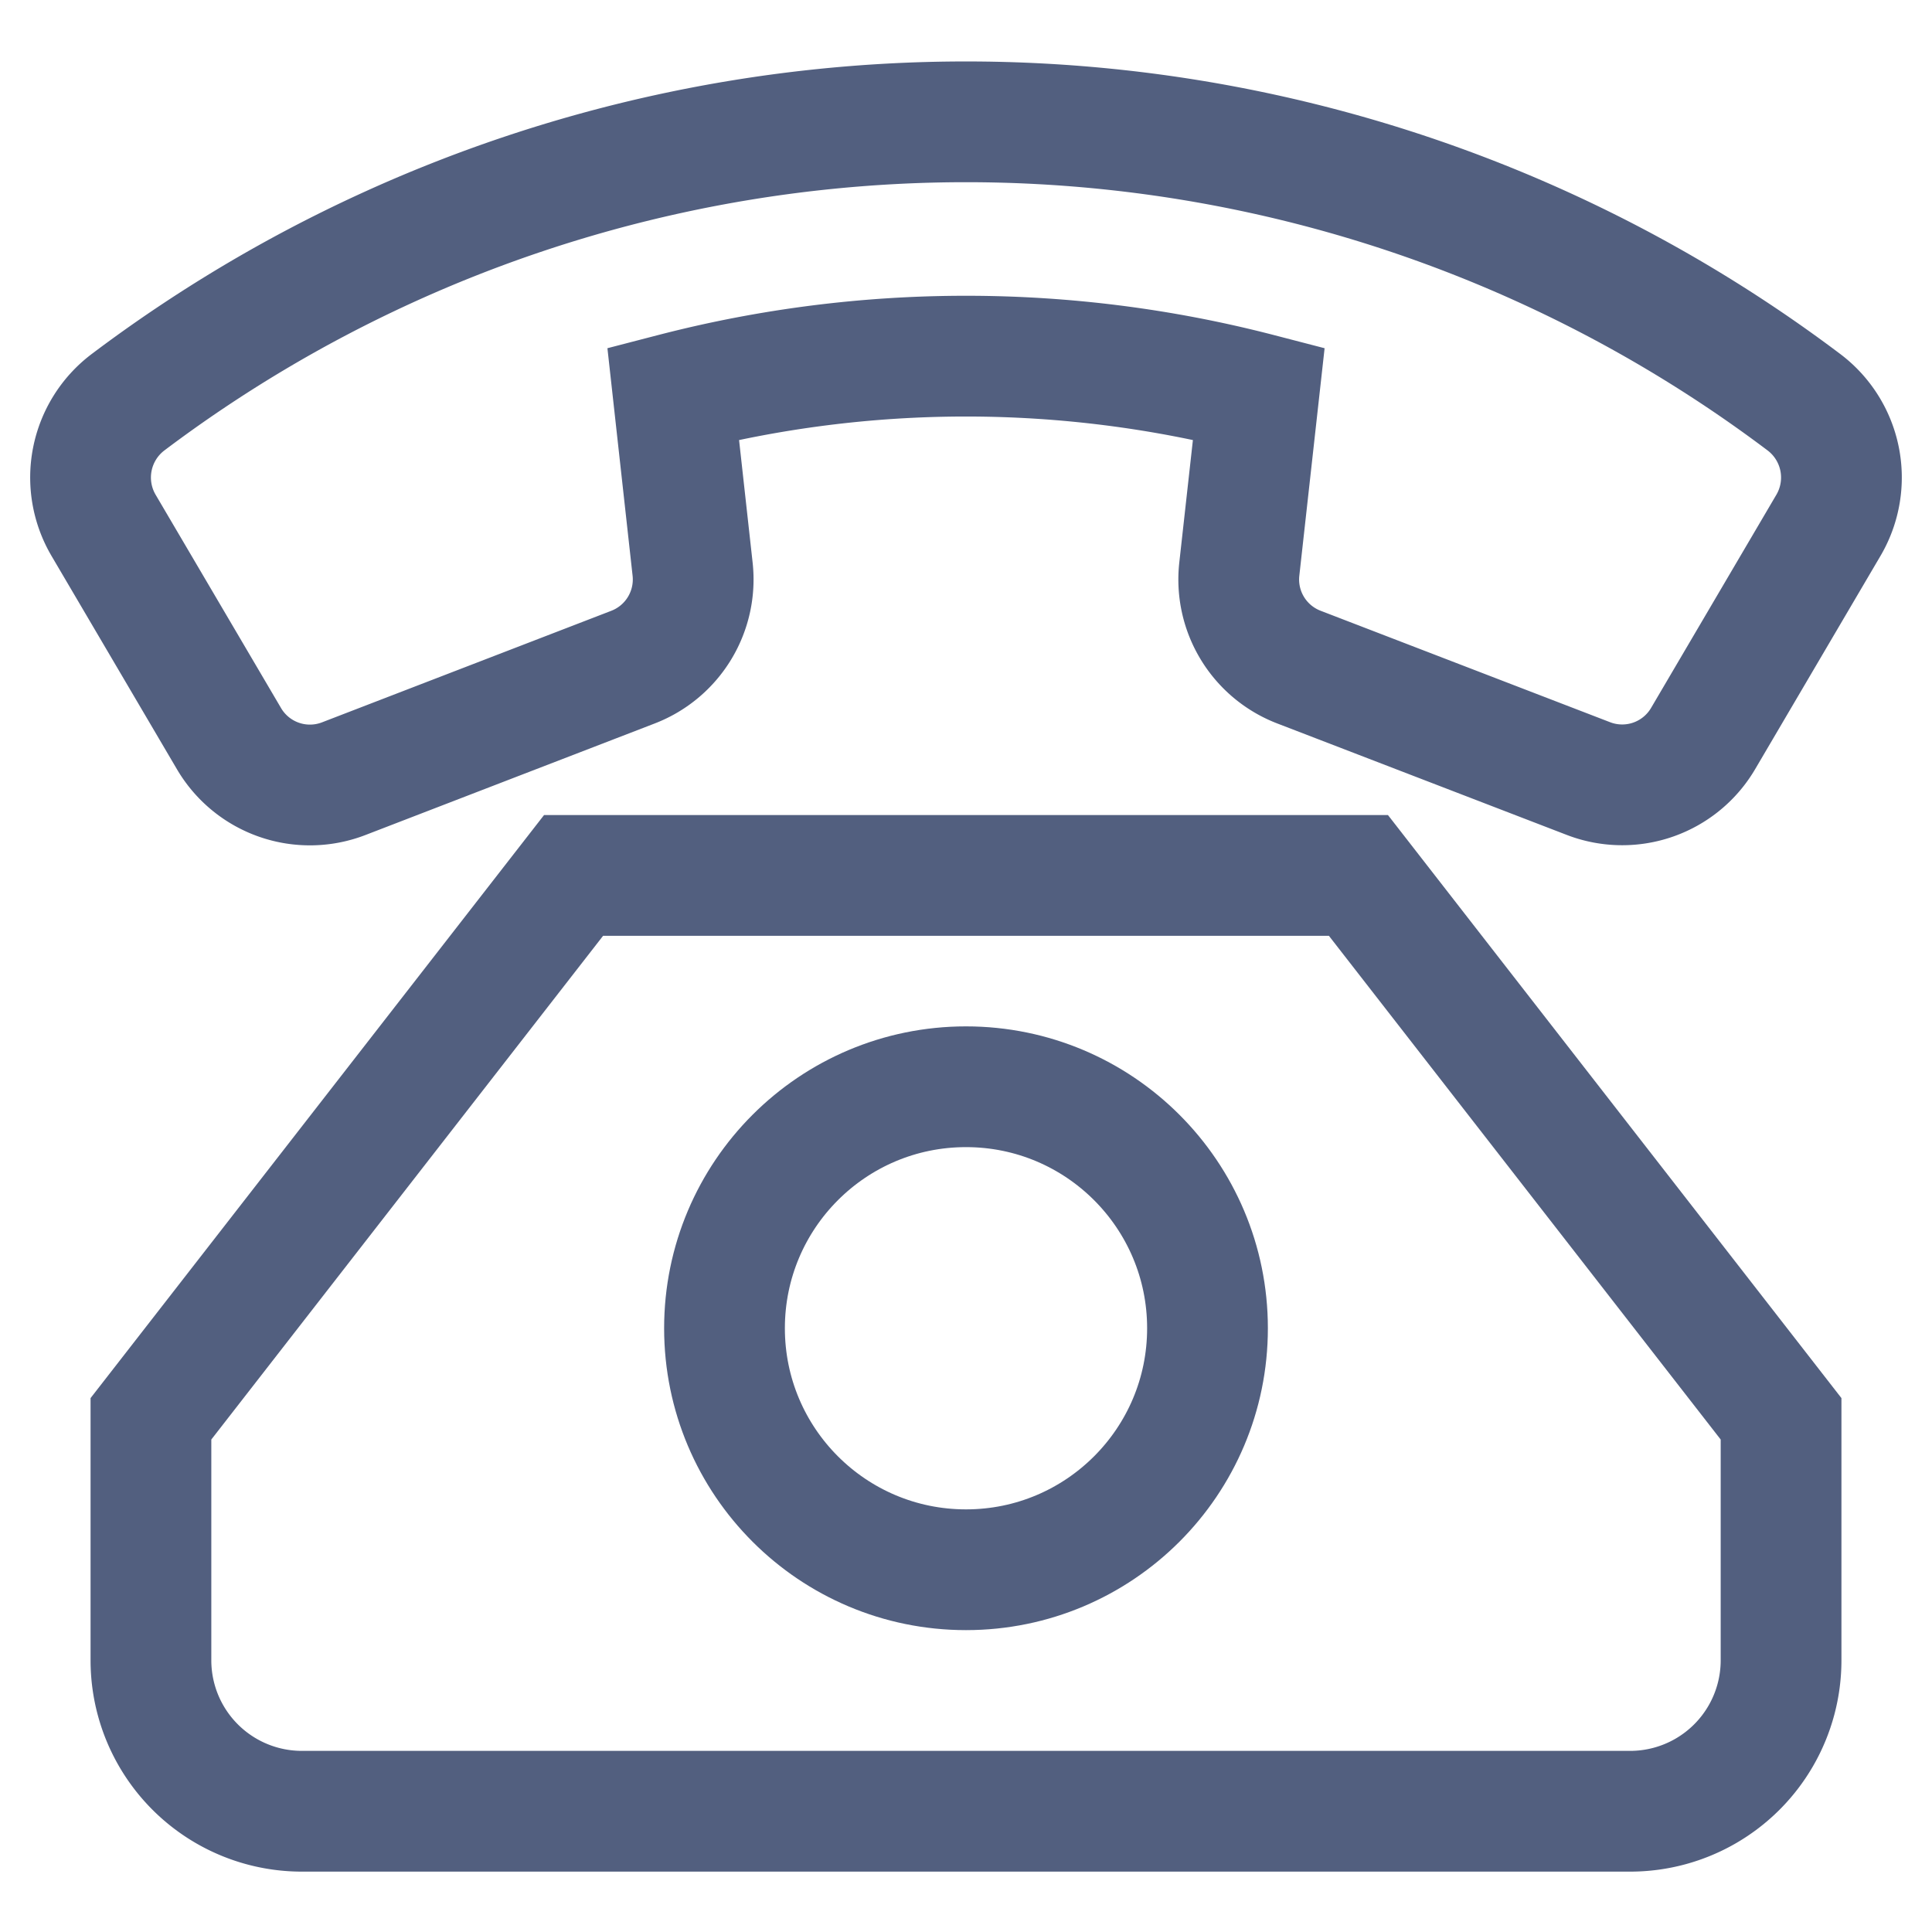 <svg xmlns="http://www.w3.org/2000/svg" width="64" height="64"><g transform="translate(0 0)"><g class="nc-icon-wrapper" stroke-linecap="square" stroke-linejoin="miter" stroke-width="4" fill="#525f7f" stroke="#525f7f"><circle data-color="color-2" cx="32" cy="44" r="8" fill="none" stroke-miterlimit="10"/><path d="M19,29,5,47v8a5,5,0,0,0,5,5H54a5,5,0,0,0,5-5V47L45,29Z" fill="none" stroke="#525f7f" stroke-miterlimit="10"/><path d="M22.944,18.858,22.3,13.036a38.609,38.609,0,0,1,19.4,0l-.647,5.822A3.109,3.109,0,0,0,43.032,22.1l9.587,3.691a3.109,3.109,0,0,0,3.8-1.328L60.57,17.4a3.125,3.125,0,0,0-.81-4.074,46.121,46.121,0,0,0-55.521,0,3.126,3.126,0,0,0-.81,4.073l4.157,7.07a3.109,3.109,0,0,0,3.8,1.326L20.968,22.1A3.112,3.112,0,0,0,22.944,18.858Z" fill="none" stroke="#525f7f" stroke-miterlimit="10"/></g></g></svg>